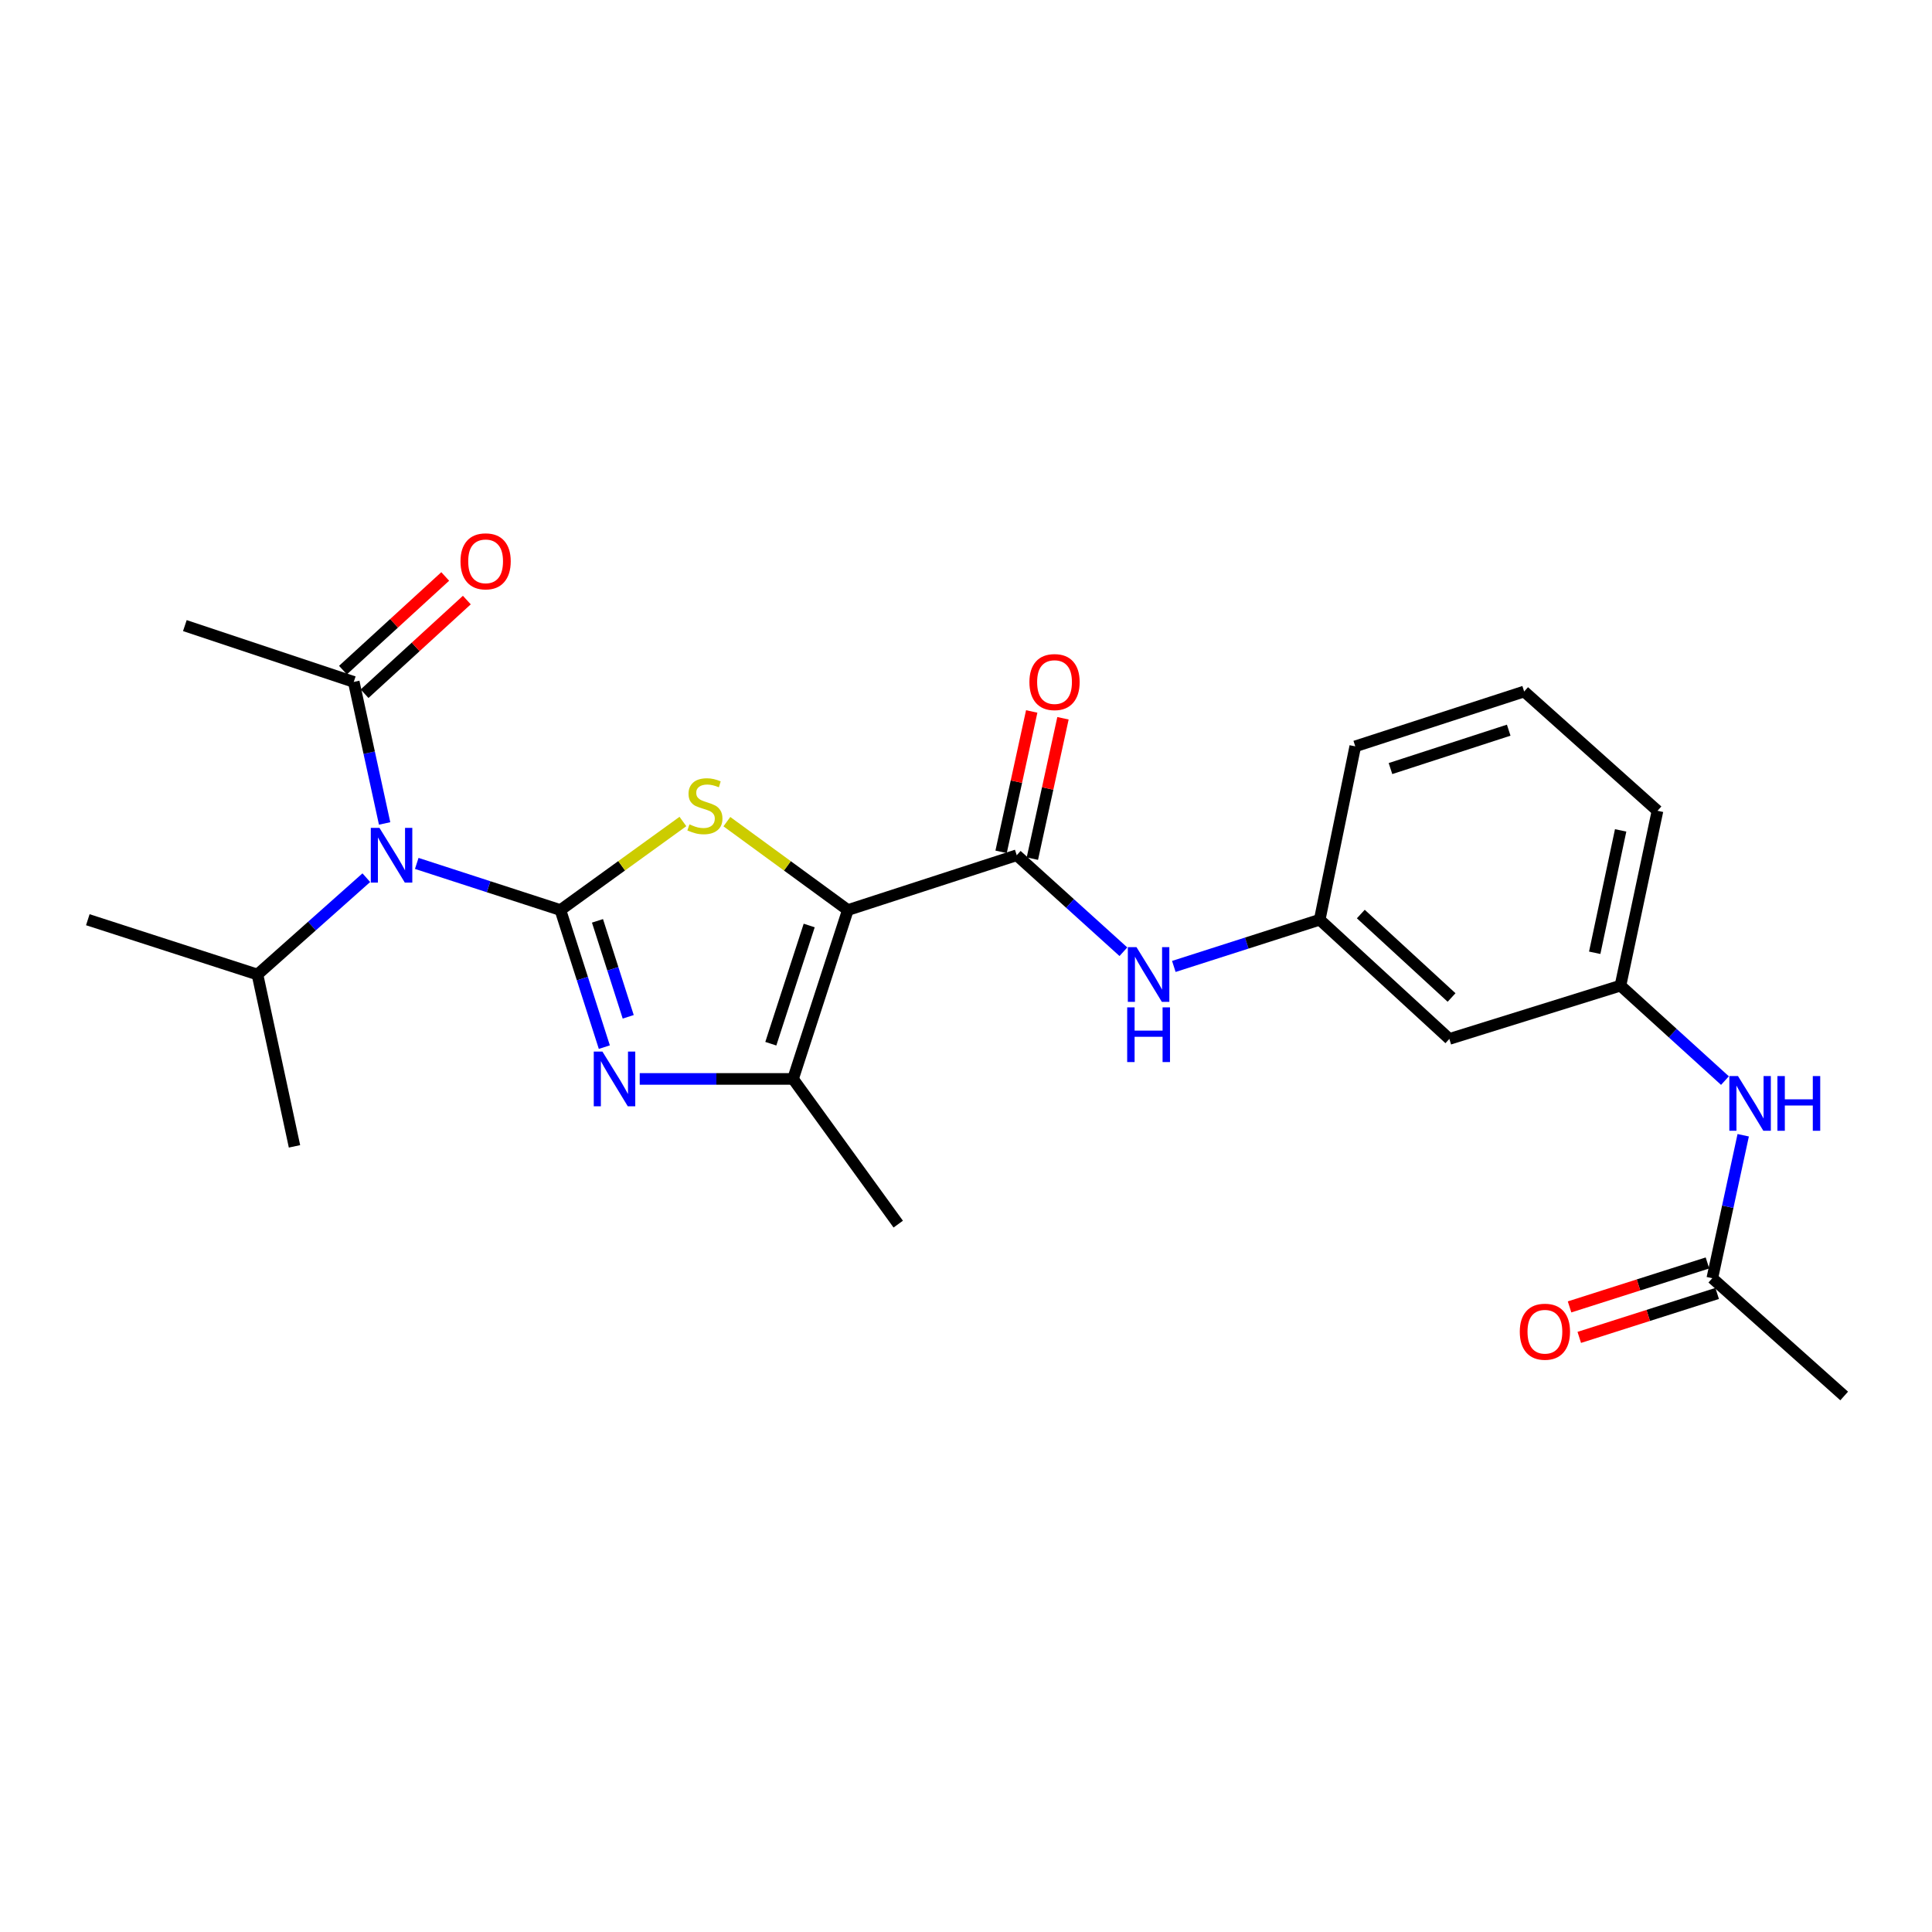 <?xml version='1.0' encoding='iso-8859-1'?>
<svg version='1.1' baseProfile='full'
              xmlns='http://www.w3.org/2000/svg'
                      xmlns:rdkit='http://www.rdkit.org/xml'
                      xmlns:xlink='http://www.w3.org/1999/xlink'
                  xml:space='preserve'
width='1000px' height='1000px' viewBox='0 0 1000 1000'>
<!-- END OF HEADER -->
<rect style='opacity:1.0;fill:#FFFFFF;stroke:none' width='1000' height='1000' x='0' y='0'> </rect>
<path class='bond-1' d='M 290.072,471.038 L 321.772,448.124' style='fill:none;fill-rule:evenodd;stroke:#000000;stroke-width:6px;stroke-linecap:butt;stroke-linejoin:miter;stroke-opacity:1' />
<path class='bond-1' d='M 321.772,448.124 L 353.473,425.211' style='fill:none;fill-rule:evenodd;stroke:#CCCC00;stroke-width:6px;stroke-linecap:butt;stroke-linejoin:miter;stroke-opacity:1' />
<path class='bond-2' d='M 290.072,471.038 L 301.436,506.517' style='fill:none;fill-rule:evenodd;stroke:#000000;stroke-width:6px;stroke-linecap:butt;stroke-linejoin:miter;stroke-opacity:1' />
<path class='bond-2' d='M 301.436,506.517 L 312.801,541.996' style='fill:none;fill-rule:evenodd;stroke:#0000FF;stroke-width:6px;stroke-linecap:butt;stroke-linejoin:miter;stroke-opacity:1' />
<path class='bond-2' d='M 309.254,476.629 L 317.209,501.465' style='fill:none;fill-rule:evenodd;stroke:#000000;stroke-width:6px;stroke-linecap:butt;stroke-linejoin:miter;stroke-opacity:1' />
<path class='bond-2' d='M 317.209,501.465 L 325.164,526.3' style='fill:none;fill-rule:evenodd;stroke:#0000FF;stroke-width:6px;stroke-linecap:butt;stroke-linejoin:miter;stroke-opacity:1' />
<path class='bond-3' d='M 290.072,471.038 L 252.889,458.97' style='fill:none;fill-rule:evenodd;stroke:#000000;stroke-width:6px;stroke-linecap:butt;stroke-linejoin:miter;stroke-opacity:1' />
<path class='bond-3' d='M 252.889,458.97 L 215.706,446.902' style='fill:none;fill-rule:evenodd;stroke:#0000FF;stroke-width:6px;stroke-linecap:butt;stroke-linejoin:miter;stroke-opacity:1' />
<path class='bond-0' d='M 438.848,471.038 L 407.539,448.163' style='fill:none;fill-rule:evenodd;stroke:#000000;stroke-width:6px;stroke-linecap:butt;stroke-linejoin:miter;stroke-opacity:1' />
<path class='bond-0' d='M 407.539,448.163 L 376.231,425.288' style='fill:none;fill-rule:evenodd;stroke:#CCCC00;stroke-width:6px;stroke-linecap:butt;stroke-linejoin:miter;stroke-opacity:1' />
<path class='bond-5' d='M 438.848,471.038 L 526.261,442.67' style='fill:none;fill-rule:evenodd;stroke:#000000;stroke-width:6px;stroke-linecap:butt;stroke-linejoin:miter;stroke-opacity:1' />
<path class='bond-25' d='M 438.848,471.038 L 410.471,558.451' style='fill:none;fill-rule:evenodd;stroke:#000000;stroke-width:6px;stroke-linecap:butt;stroke-linejoin:miter;stroke-opacity:1' />
<path class='bond-25' d='M 418.838,479.036 L 398.975,540.225' style='fill:none;fill-rule:evenodd;stroke:#000000;stroke-width:6px;stroke-linecap:butt;stroke-linejoin:miter;stroke-opacity:1' />
<path class='bond-4' d='M 331.121,558.451 L 370.796,558.451' style='fill:none;fill-rule:evenodd;stroke:#0000FF;stroke-width:6px;stroke-linecap:butt;stroke-linejoin:miter;stroke-opacity:1' />
<path class='bond-4' d='M 370.796,558.451 L 410.471,558.451' style='fill:none;fill-rule:evenodd;stroke:#000000;stroke-width:6px;stroke-linecap:butt;stroke-linejoin:miter;stroke-opacity:1' />
<path class='bond-6' d='M 199.08,426.215 L 191.093,389.586' style='fill:none;fill-rule:evenodd;stroke:#0000FF;stroke-width:6px;stroke-linecap:butt;stroke-linejoin:miter;stroke-opacity:1' />
<path class='bond-6' d='M 191.093,389.586 L 183.106,352.957' style='fill:none;fill-rule:evenodd;stroke:#000000;stroke-width:6px;stroke-linecap:butt;stroke-linejoin:miter;stroke-opacity:1' />
<path class='bond-15' d='M 189.606,454.29 L 161.434,479.351' style='fill:none;fill-rule:evenodd;stroke:#0000FF;stroke-width:6px;stroke-linecap:butt;stroke-linejoin:miter;stroke-opacity:1' />
<path class='bond-15' d='M 161.434,479.351 L 133.263,504.411' style='fill:none;fill-rule:evenodd;stroke:#000000;stroke-width:6px;stroke-linecap:butt;stroke-linejoin:miter;stroke-opacity:1' />
<path class='bond-17' d='M 410.471,558.451 L 464.925,633.607' style='fill:none;fill-rule:evenodd;stroke:#000000;stroke-width:6px;stroke-linecap:butt;stroke-linejoin:miter;stroke-opacity:1' />
<path class='bond-7' d='M 526.261,442.67 L 553.863,467.642' style='fill:none;fill-rule:evenodd;stroke:#000000;stroke-width:6px;stroke-linecap:butt;stroke-linejoin:miter;stroke-opacity:1' />
<path class='bond-7' d='M 553.863,467.642 L 581.466,492.614' style='fill:none;fill-rule:evenodd;stroke:#0000FF;stroke-width:6px;stroke-linecap:butt;stroke-linejoin:miter;stroke-opacity:1' />
<path class='bond-10' d='M 534.352,444.435 L 542.273,408.106' style='fill:none;fill-rule:evenodd;stroke:#000000;stroke-width:6px;stroke-linecap:butt;stroke-linejoin:miter;stroke-opacity:1' />
<path class='bond-10' d='M 542.273,408.106 L 550.195,371.777' style='fill:none;fill-rule:evenodd;stroke:#FF0000;stroke-width:6px;stroke-linecap:butt;stroke-linejoin:miter;stroke-opacity:1' />
<path class='bond-10' d='M 518.17,440.906 L 526.091,404.577' style='fill:none;fill-rule:evenodd;stroke:#000000;stroke-width:6px;stroke-linecap:butt;stroke-linejoin:miter;stroke-opacity:1' />
<path class='bond-10' d='M 526.091,404.577 L 534.013,368.249' style='fill:none;fill-rule:evenodd;stroke:#FF0000;stroke-width:6px;stroke-linecap:butt;stroke-linejoin:miter;stroke-opacity:1' />
<path class='bond-14' d='M 188.699,359.065 L 215.165,334.829' style='fill:none;fill-rule:evenodd;stroke:#000000;stroke-width:6px;stroke-linecap:butt;stroke-linejoin:miter;stroke-opacity:1' />
<path class='bond-14' d='M 215.165,334.829 L 241.632,310.592' style='fill:none;fill-rule:evenodd;stroke:#FF0000;stroke-width:6px;stroke-linecap:butt;stroke-linejoin:miter;stroke-opacity:1' />
<path class='bond-14' d='M 177.514,346.85 L 203.98,322.614' style='fill:none;fill-rule:evenodd;stroke:#000000;stroke-width:6px;stroke-linecap:butt;stroke-linejoin:miter;stroke-opacity:1' />
<path class='bond-14' d='M 203.98,322.614 L 230.446,298.378' style='fill:none;fill-rule:evenodd;stroke:#FF0000;stroke-width:6px;stroke-linecap:butt;stroke-linejoin:miter;stroke-opacity:1' />
<path class='bond-18' d='M 183.106,352.957 L 95.685,323.808' style='fill:none;fill-rule:evenodd;stroke:#000000;stroke-width:6px;stroke-linecap:butt;stroke-linejoin:miter;stroke-opacity:1' />
<path class='bond-11' d='M 607.572,500.227 L 645.325,488.135' style='fill:none;fill-rule:evenodd;stroke:#0000FF;stroke-width:6px;stroke-linecap:butt;stroke-linejoin:miter;stroke-opacity:1' />
<path class='bond-11' d='M 645.325,488.135 L 683.079,476.044' style='fill:none;fill-rule:evenodd;stroke:#000000;stroke-width:6px;stroke-linecap:butt;stroke-linejoin:miter;stroke-opacity:1' />
<path class='bond-8' d='M 886.29,661.597 L 894.286,624.601' style='fill:none;fill-rule:evenodd;stroke:#000000;stroke-width:6px;stroke-linecap:butt;stroke-linejoin:miter;stroke-opacity:1' />
<path class='bond-8' d='M 894.286,624.601 L 902.282,587.604' style='fill:none;fill-rule:evenodd;stroke:#0000FF;stroke-width:6px;stroke-linecap:butt;stroke-linejoin:miter;stroke-opacity:1' />
<path class='bond-16' d='M 883.776,653.707 L 848.088,665.08' style='fill:none;fill-rule:evenodd;stroke:#000000;stroke-width:6px;stroke-linecap:butt;stroke-linejoin:miter;stroke-opacity:1' />
<path class='bond-16' d='M 848.088,665.08 L 812.4,676.453' style='fill:none;fill-rule:evenodd;stroke:#FF0000;stroke-width:6px;stroke-linecap:butt;stroke-linejoin:miter;stroke-opacity:1' />
<path class='bond-16' d='M 888.804,669.488 L 853.117,680.861' style='fill:none;fill-rule:evenodd;stroke:#000000;stroke-width:6px;stroke-linecap:butt;stroke-linejoin:miter;stroke-opacity:1' />
<path class='bond-16' d='M 853.117,680.861 L 817.429,692.233' style='fill:none;fill-rule:evenodd;stroke:#FF0000;stroke-width:6px;stroke-linecap:butt;stroke-linejoin:miter;stroke-opacity:1' />
<path class='bond-20' d='M 886.29,661.597 L 954.545,722.556' style='fill:none;fill-rule:evenodd;stroke:#000000;stroke-width:6px;stroke-linecap:butt;stroke-linejoin:miter;stroke-opacity:1' />
<path class='bond-9' d='M 892.836,559.311 L 865.792,534.737' style='fill:none;fill-rule:evenodd;stroke:#0000FF;stroke-width:6px;stroke-linecap:butt;stroke-linejoin:miter;stroke-opacity:1' />
<path class='bond-9' d='M 865.792,534.737 L 838.747,510.162' style='fill:none;fill-rule:evenodd;stroke:#000000;stroke-width:6px;stroke-linecap:butt;stroke-linejoin:miter;stroke-opacity:1' />
<path class='bond-12' d='M 683.079,476.044 L 750.184,537.748' style='fill:none;fill-rule:evenodd;stroke:#000000;stroke-width:6px;stroke-linecap:butt;stroke-linejoin:miter;stroke-opacity:1' />
<path class='bond-12' d='M 704.355,473.107 L 751.329,516.3' style='fill:none;fill-rule:evenodd;stroke:#000000;stroke-width:6px;stroke-linecap:butt;stroke-linejoin:miter;stroke-opacity:1' />
<path class='bond-21' d='M 683.079,476.044 L 701.481,386.312' style='fill:none;fill-rule:evenodd;stroke:#000000;stroke-width:6px;stroke-linecap:butt;stroke-linejoin:miter;stroke-opacity:1' />
<path class='bond-13' d='M 750.184,537.748 L 838.747,510.162' style='fill:none;fill-rule:evenodd;stroke:#000000;stroke-width:6px;stroke-linecap:butt;stroke-linejoin:miter;stroke-opacity:1' />
<path class='bond-26' d='M 838.747,510.162 L 857.922,419.667' style='fill:none;fill-rule:evenodd;stroke:#000000;stroke-width:6px;stroke-linecap:butt;stroke-linejoin:miter;stroke-opacity:1' />
<path class='bond-26' d='M 825.42,493.154 L 838.843,429.808' style='fill:none;fill-rule:evenodd;stroke:#000000;stroke-width:6px;stroke-linecap:butt;stroke-linejoin:miter;stroke-opacity:1' />
<path class='bond-23' d='M 133.263,504.411 L 152.429,593.351' style='fill:none;fill-rule:evenodd;stroke:#000000;stroke-width:6px;stroke-linecap:butt;stroke-linejoin:miter;stroke-opacity:1' />
<path class='bond-24' d='M 133.263,504.411 L 45.455,476.044' style='fill:none;fill-rule:evenodd;stroke:#000000;stroke-width:6px;stroke-linecap:butt;stroke-linejoin:miter;stroke-opacity:1' />
<path class='bond-19' d='M 788.903,357.926 L 701.481,386.312' style='fill:none;fill-rule:evenodd;stroke:#000000;stroke-width:6px;stroke-linecap:butt;stroke-linejoin:miter;stroke-opacity:1' />
<path class='bond-19' d='M 780.905,377.937 L 719.71,397.807' style='fill:none;fill-rule:evenodd;stroke:#000000;stroke-width:6px;stroke-linecap:butt;stroke-linejoin:miter;stroke-opacity:1' />
<path class='bond-22' d='M 788.903,357.926 L 857.922,419.667' style='fill:none;fill-rule:evenodd;stroke:#000000;stroke-width:6px;stroke-linecap:butt;stroke-linejoin:miter;stroke-opacity:1' />
<path  class='atom-2' d='M 356.86 426.7
Q 357.18 426.82, 358.5 427.38
Q 359.82 427.94, 361.26 428.3
Q 362.74 428.62, 364.18 428.62
Q 366.86 428.62, 368.42 427.34
Q 369.98 426.02, 369.98 423.74
Q 369.98 422.18, 369.18 421.22
Q 368.42 420.26, 367.22 419.74
Q 366.02 419.22, 364.02 418.62
Q 361.5 417.86, 359.98 417.14
Q 358.5 416.42, 357.42 414.9
Q 356.38 413.38, 356.38 410.82
Q 356.38 407.26, 358.78 405.06
Q 361.22 402.86, 366.02 402.86
Q 369.3 402.86, 373.02 404.42
L 372.1 407.5
Q 368.7 406.1, 366.14 406.1
Q 363.38 406.1, 361.86 407.26
Q 360.34 408.38, 360.38 410.34
Q 360.38 411.86, 361.14 412.78
Q 361.94 413.7, 363.06 414.22
Q 364.22 414.74, 366.14 415.34
Q 368.7 416.14, 370.22 416.94
Q 371.74 417.74, 372.82 419.38
Q 373.94 420.98, 373.94 423.74
Q 373.94 427.66, 371.3 429.78
Q 368.7 431.86, 364.34 431.86
Q 361.82 431.86, 359.9 431.3
Q 358.02 430.78, 355.78 429.86
L 356.86 426.7
' fill='#CCCC00'/>
<path  class='atom-3' d='M 311.811 544.291
L 321.091 559.291
Q 322.011 560.771, 323.491 563.451
Q 324.971 566.131, 325.051 566.291
L 325.051 544.291
L 328.811 544.291
L 328.811 572.611
L 324.931 572.611
L 314.971 556.211
Q 313.811 554.291, 312.571 552.091
Q 311.371 549.891, 311.011 549.211
L 311.011 572.611
L 307.331 572.611
L 307.331 544.291
L 311.811 544.291
' fill='#0000FF'/>
<path  class='atom-4' d='M 196.408 428.51
L 205.688 443.51
Q 206.608 444.99, 208.088 447.67
Q 209.568 450.35, 209.648 450.51
L 209.648 428.51
L 213.408 428.51
L 213.408 456.83
L 209.528 456.83
L 199.568 440.43
Q 198.408 438.51, 197.168 436.31
Q 195.968 434.11, 195.608 433.43
L 195.608 456.83
L 191.928 456.83
L 191.928 428.51
L 196.408 428.51
' fill='#0000FF'/>
<path  class='atom-8' d='M 588.247 490.251
L 597.527 505.251
Q 598.447 506.731, 599.927 509.411
Q 601.407 512.091, 601.487 512.251
L 601.487 490.251
L 605.247 490.251
L 605.247 518.571
L 601.367 518.571
L 591.407 502.171
Q 590.247 500.251, 589.007 498.051
Q 587.807 495.851, 587.447 495.171
L 587.447 518.571
L 583.767 518.571
L 583.767 490.251
L 588.247 490.251
' fill='#0000FF'/>
<path  class='atom-8' d='M 583.427 521.403
L 587.267 521.403
L 587.267 533.443
L 601.747 533.443
L 601.747 521.403
L 605.587 521.403
L 605.587 549.723
L 601.747 549.723
L 601.747 536.643
L 587.267 536.643
L 587.267 549.723
L 583.427 549.723
L 583.427 521.403
' fill='#0000FF'/>
<path  class='atom-10' d='M 899.583 556.97
L 908.863 571.97
Q 909.783 573.45, 911.263 576.13
Q 912.743 578.81, 912.823 578.97
L 912.823 556.97
L 916.583 556.97
L 916.583 585.29
L 912.703 585.29
L 902.743 568.89
Q 901.583 566.97, 900.343 564.77
Q 899.143 562.57, 898.783 561.89
L 898.783 585.29
L 895.103 585.29
L 895.103 556.97
L 899.583 556.97
' fill='#0000FF'/>
<path  class='atom-10' d='M 919.983 556.97
L 923.823 556.97
L 923.823 569.01
L 938.303 569.01
L 938.303 556.97
L 942.143 556.97
L 942.143 585.29
L 938.303 585.29
L 938.303 572.21
L 923.823 572.21
L 923.823 585.29
L 919.983 585.29
L 919.983 556.97
' fill='#0000FF'/>
<path  class='atom-11' d='M 532.823 353.037
Q 532.823 346.237, 536.183 342.437
Q 539.543 338.637, 545.823 338.637
Q 552.103 338.637, 555.463 342.437
Q 558.823 346.237, 558.823 353.037
Q 558.823 359.917, 555.423 363.837
Q 552.023 367.717, 545.823 367.717
Q 539.583 367.717, 536.183 363.837
Q 532.823 359.957, 532.823 353.037
M 545.823 364.517
Q 550.143 364.517, 552.463 361.637
Q 554.823 358.717, 554.823 353.037
Q 554.823 347.477, 552.463 344.677
Q 550.143 341.837, 545.823 341.837
Q 541.503 341.837, 539.143 344.637
Q 536.823 347.437, 536.823 353.037
Q 536.823 358.757, 539.143 361.637
Q 541.503 364.517, 545.823 364.517
' fill='#FF0000'/>
<path  class='atom-15' d='M 238.353 290.542
Q 238.353 283.742, 241.713 279.942
Q 245.073 276.142, 251.353 276.142
Q 257.633 276.142, 260.993 279.942
Q 264.353 283.742, 264.353 290.542
Q 264.353 297.422, 260.953 301.342
Q 257.553 305.222, 251.353 305.222
Q 245.113 305.222, 241.713 301.342
Q 238.353 297.462, 238.353 290.542
M 251.353 302.022
Q 255.673 302.022, 257.993 299.142
Q 260.353 296.222, 260.353 290.542
Q 260.353 284.982, 257.993 282.182
Q 255.673 279.342, 251.353 279.342
Q 247.033 279.342, 244.673 282.142
Q 242.353 284.942, 242.353 290.542
Q 242.353 296.262, 244.673 299.142
Q 247.033 302.022, 251.353 302.022
' fill='#FF0000'/>
<path  class='atom-17' d='M 786.641 689.291
Q 786.641 682.491, 790.001 678.691
Q 793.361 674.891, 799.641 674.891
Q 805.921 674.891, 809.281 678.691
Q 812.641 682.491, 812.641 689.291
Q 812.641 696.171, 809.241 700.091
Q 805.841 703.971, 799.641 703.971
Q 793.401 703.971, 790.001 700.091
Q 786.641 696.211, 786.641 689.291
M 799.641 700.771
Q 803.961 700.771, 806.281 697.891
Q 808.641 694.971, 808.641 689.291
Q 808.641 683.731, 806.281 680.931
Q 803.961 678.091, 799.641 678.091
Q 795.321 678.091, 792.961 680.891
Q 790.641 683.691, 790.641 689.291
Q 790.641 695.011, 792.961 697.891
Q 795.321 700.771, 799.641 700.771
' fill='#FF0000'/>
</svg>

